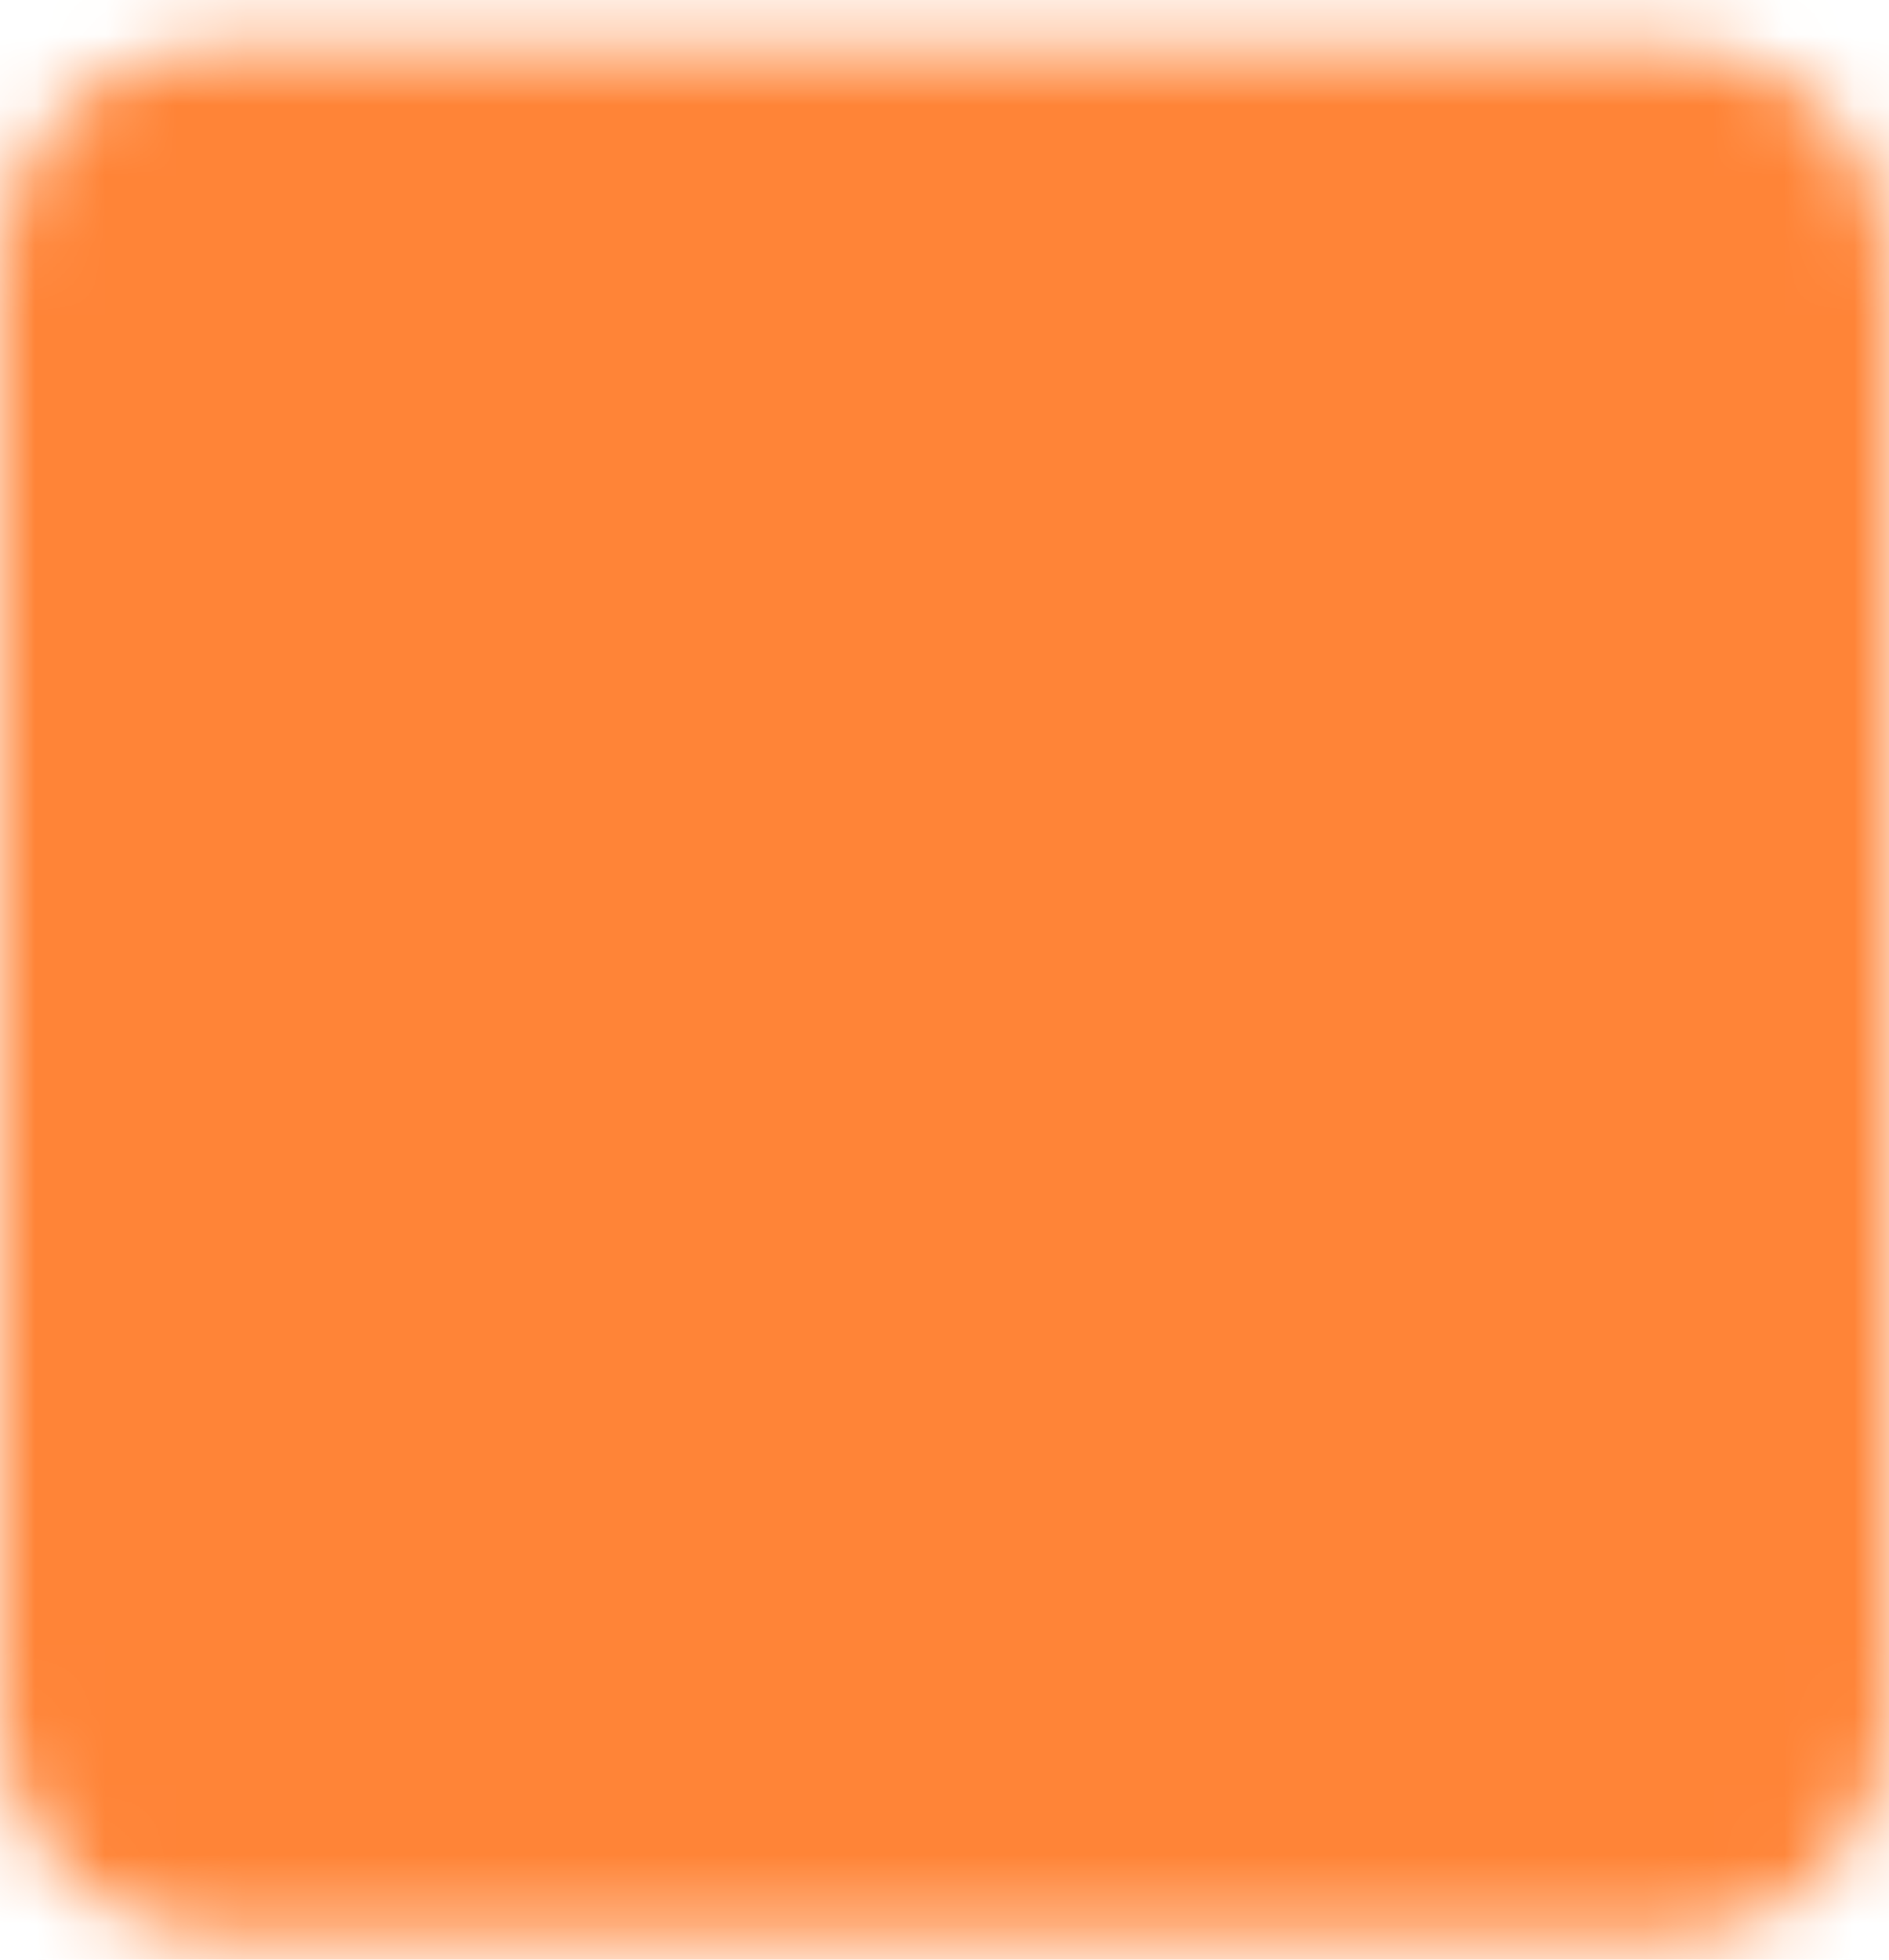 <svg width="27" height="28" viewBox="0 0 27 28" fill="none" xmlns="http://www.w3.org/2000/svg">
<mask id="mask0_18594_930" style="mask-type:luminance" maskUnits="userSpaceOnUse" x="0" y="0" width="27" height="28">
<path d="M23.917 1.66H3.083C2.531 1.66 2.001 1.879 1.61 2.27C1.219 2.661 1 3.19 1 3.743V24.576C1 25.129 1.219 25.659 1.61 26.049C2.001 26.44 2.531 26.66 3.083 26.66H23.917C24.469 26.66 24.999 26.44 25.39 26.049C25.78 25.659 26 25.129 26 24.576V3.743C26 3.19 25.78 2.661 25.39 2.27C24.999 1.879 24.469 1.66 23.917 1.66Z" fill="white" stroke="white" stroke-width="2"/>
<path d="M10.332 7.215C10.641 7.215 10.925 7.383 11.075 7.653L12.114 9.524C12.251 9.77 12.257 10.066 12.131 10.316L11.416 12.076C11.416 12.076 11.591 13.64 12.805 14.854C14.019 16.068 15.582 16.243 15.582 16.243L17.337 15.522C17.587 15.397 17.884 15.404 18.13 15.54L20.007 16.583C20.276 16.733 20.444 17.017 20.444 17.326V19.481C20.444 20.578 19.424 21.371 18.384 21.02C16.248 20.299 12.933 18.928 10.832 16.826C8.731 14.725 7.36 11.411 6.639 9.274C6.288 8.235 7.08 7.215 8.178 7.215H10.332Z" fill="black" stroke="black" stroke-width="1.959" stroke-linejoin="round"/>
</mask>
<g mask="url(#mask0_18594_930)">
<path d="M-3.168 -2.507H30.165V30.826H-3.168V-2.507Z" fill="#FF8437"/>
</g>
</svg>
